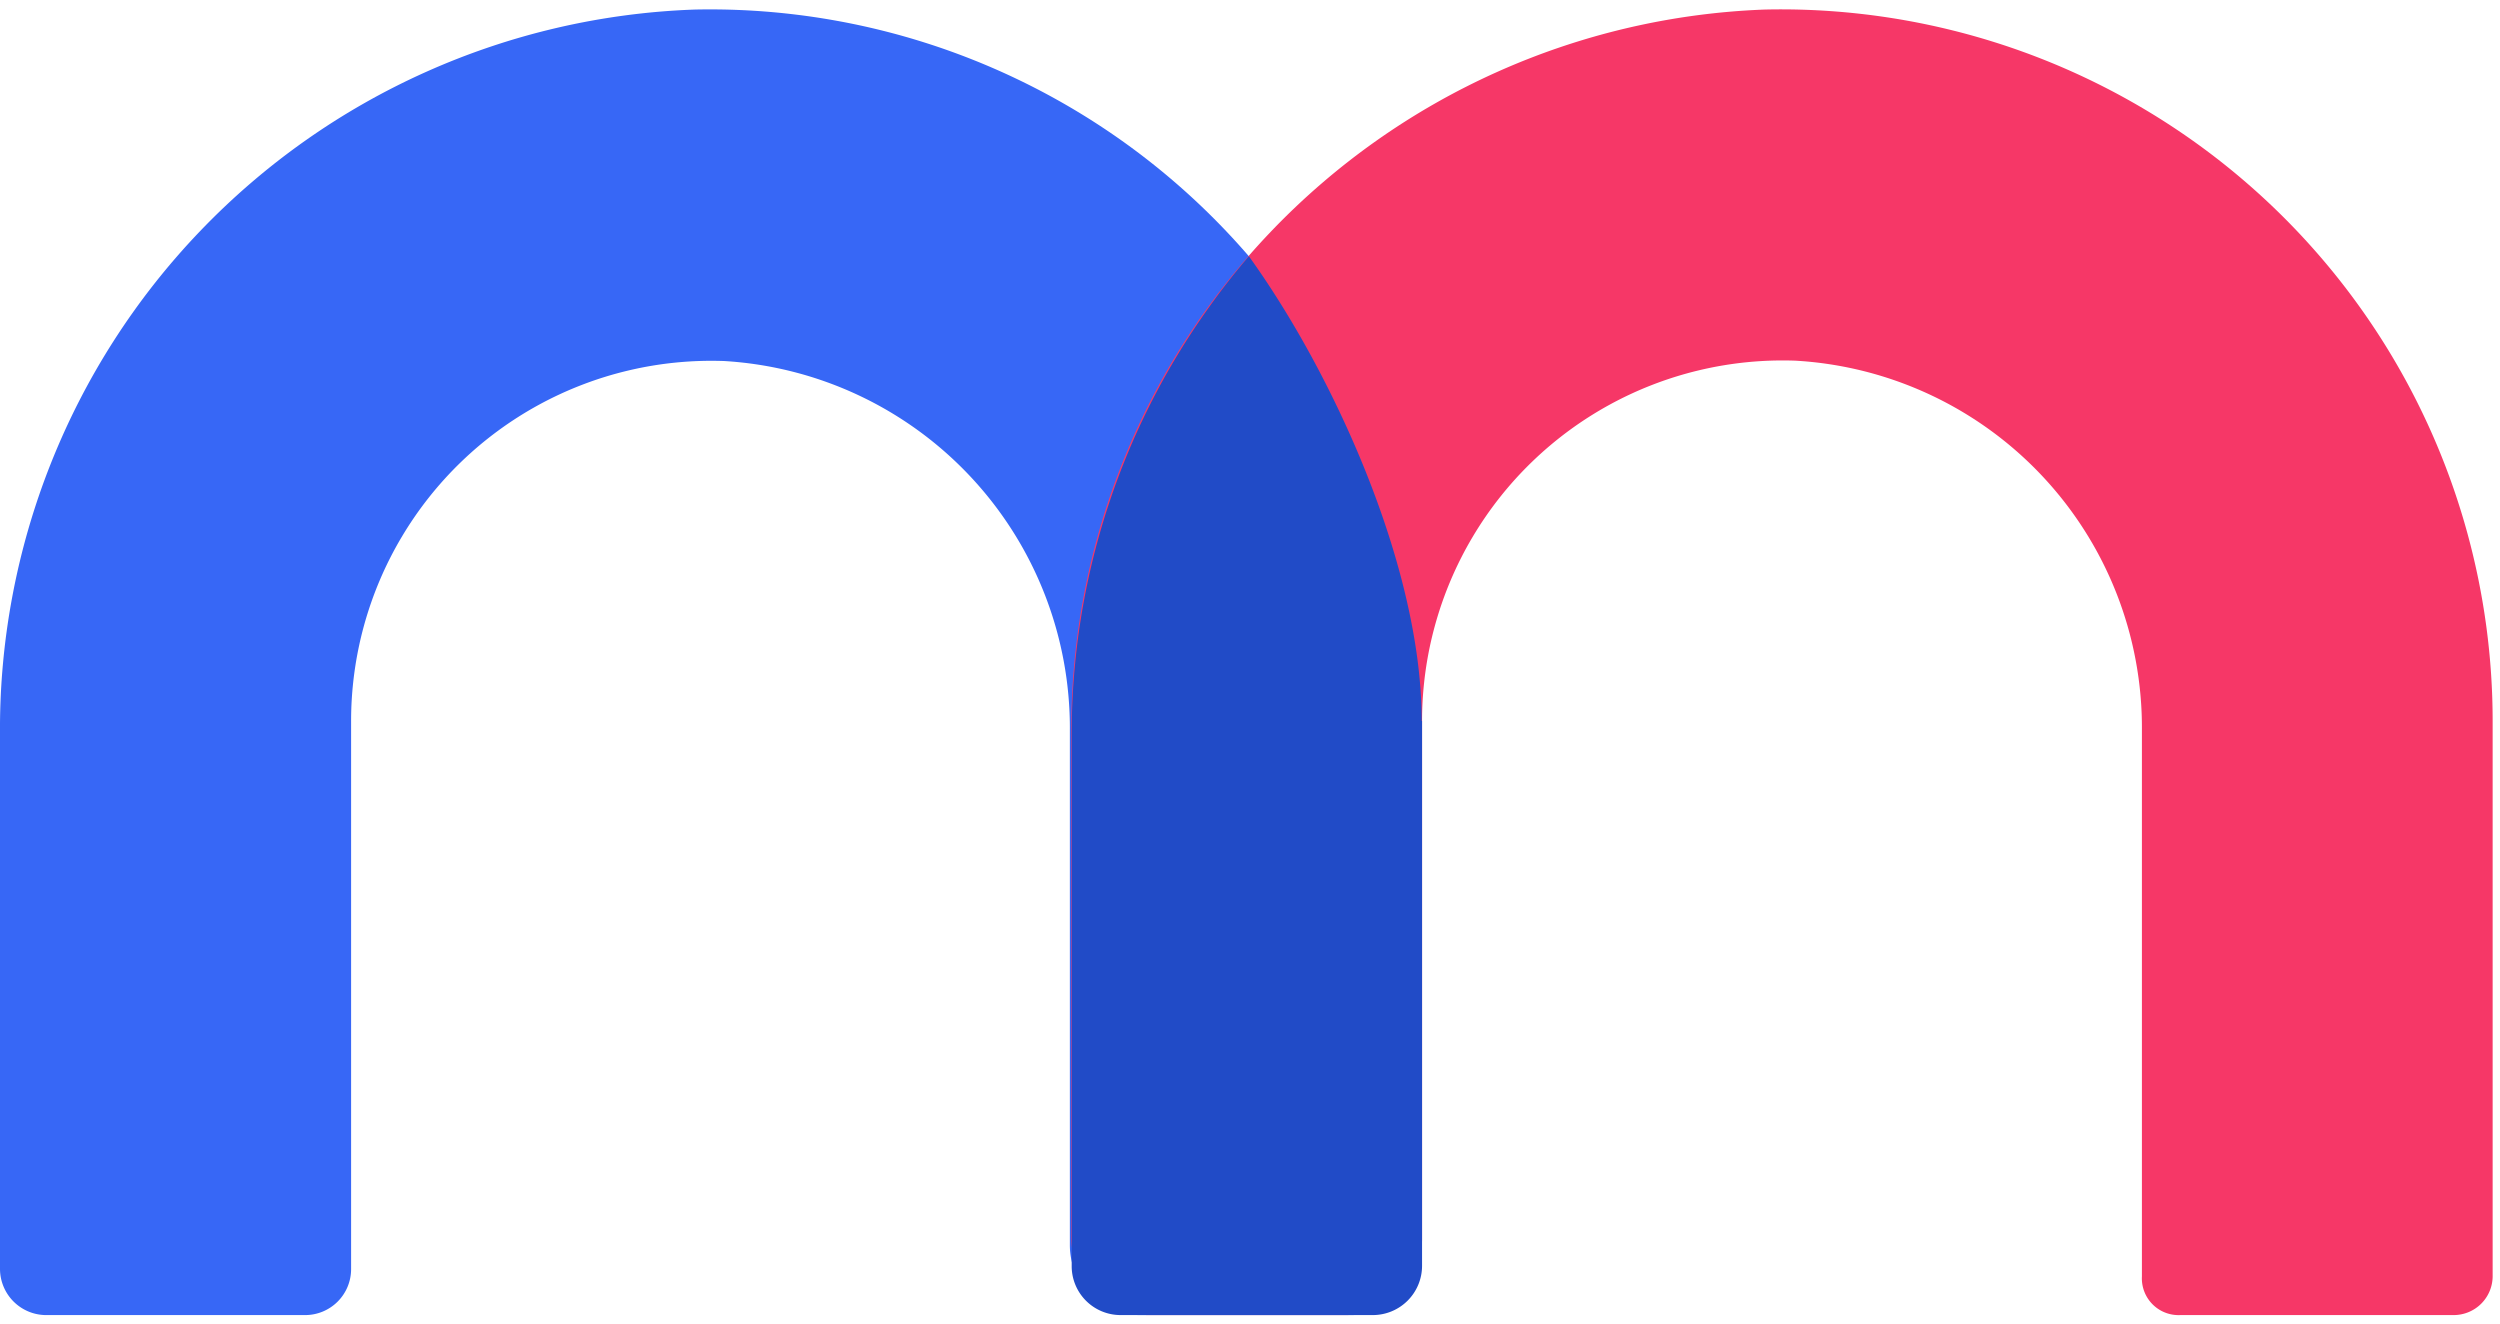 <svg width="68" height="36" fill="none" xmlns="http://www.w3.org/2000/svg"><g clip-path="url(#clip0)" fill-rule="evenodd" clip-rule="evenodd"><path d="M36.77 35.77H31a1.9 1.9 0 01-1.9-1.9v-14a10 10 0 00-9.4-10.05 9.8 9.8 0 00-10.15 9.8v14.89a1.25 1.25 0 01-1.26 1.26h-7A1.259 1.259 0 010 34.51V20A19.59 19.59 0 0118.9.26a19.36 19.36 0 0119.77 19.35v14.26a1.91 1.91 0 01-1.9 1.9z" fill="#3767F6"/><path d="M66.75 35.77h-7.44a.999.999 0 01-1.05-1.05V19.87a10 10 0 00-9.43-10.06 9.81 9.81 0 00-10.15 9.8V33.7a2.07 2.07 0 01-2.06 2.07h-5.39a2.1 2.1 0 01-2.09-2.09V20A19.59 19.59 0 0148 .26a19.36 19.36 0 0119.8 19.35v15.11a1.06 1.06 0 01-1.05 1.05z" fill="#F63767"/><path d="M38.67 19.61c0-4.2-2.41-9.46-4.7-12.64 0 0-.55.63-1.08 1.38A19.93 19.93 0 0029.15 20v14.43a1.33 1.33 0 001.33 1.34h6.86a1.34 1.34 0 001.34-1.34V19.61h-.01z" fill="#214BC7"/></g><defs><clipPath id="clip0"><path fill="#fff" d="M0 0h68v36H0z"/></clipPath></defs></svg>